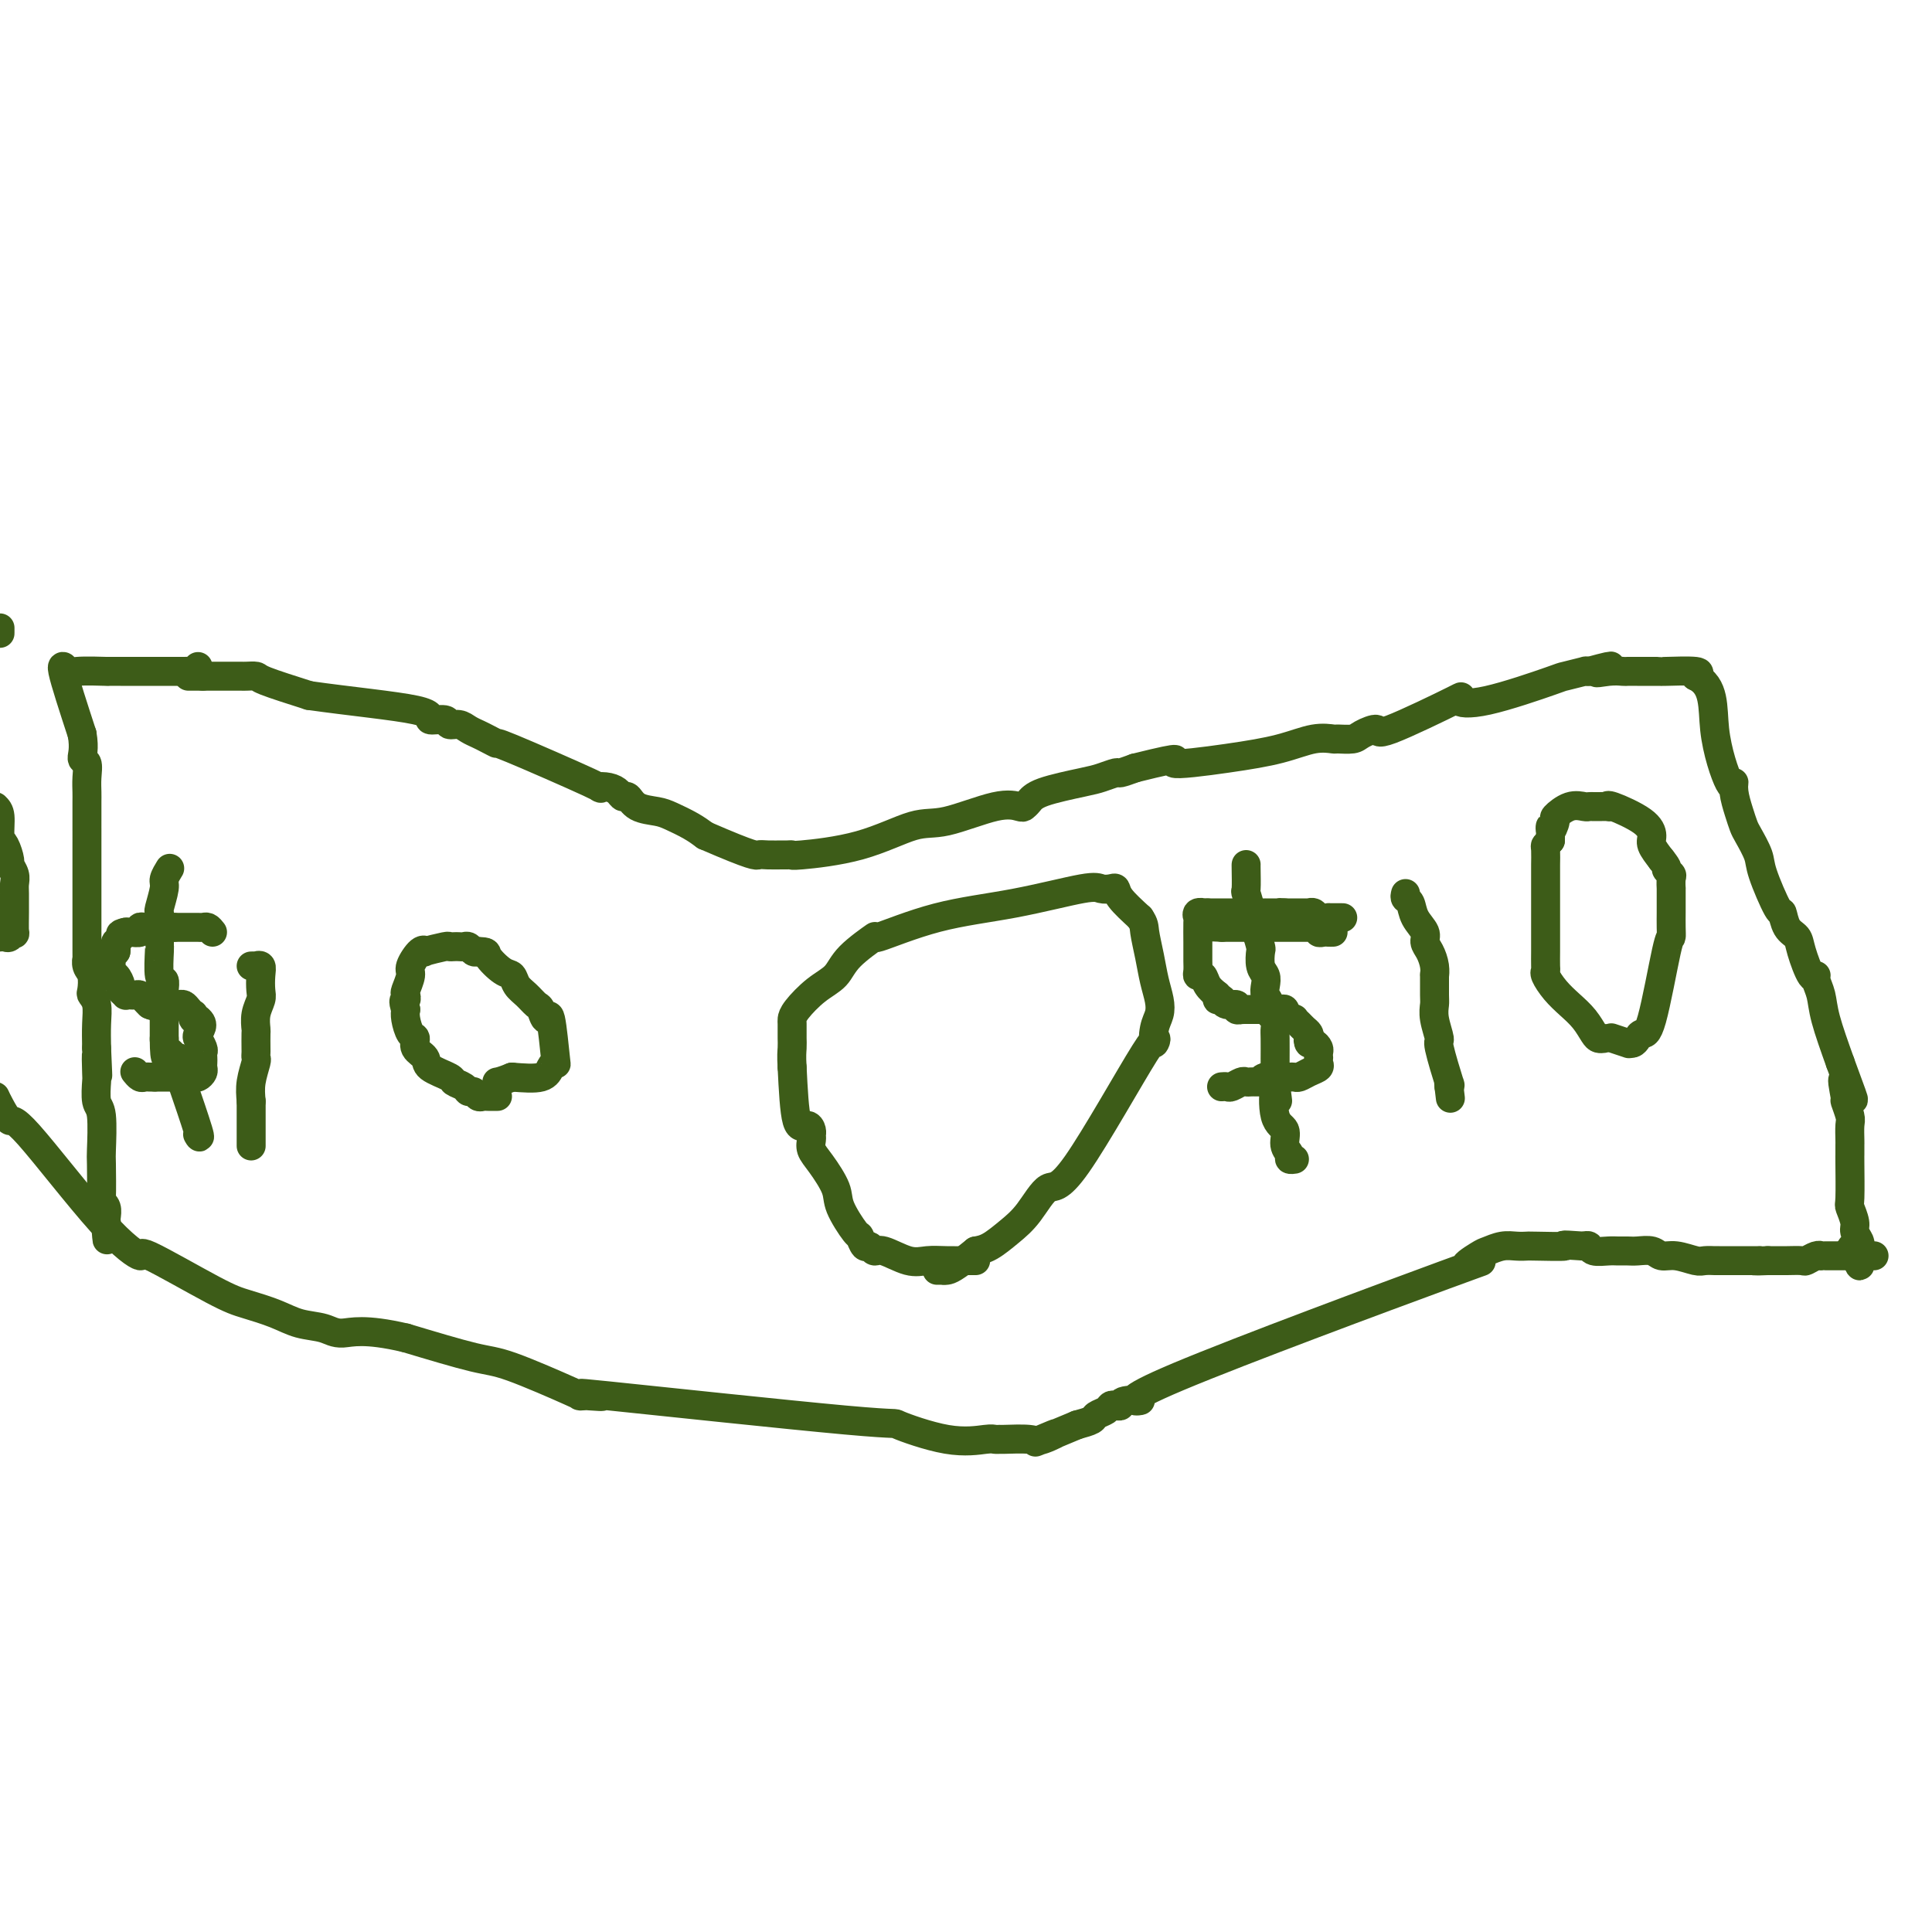 <svg viewBox='0 0 400 400' version='1.1' xmlns='http://www.w3.org/2000/svg' xmlns:xlink='http://www.w3.org/1999/xlink'><g fill='none' stroke='#3D5C18' stroke-width='6' stroke-linecap='round' stroke-linejoin='round'><path d='M39,140c0.250,0.000 0.500,0.000 1,0c0.500,0.000 1.250,0.000 2,0'/><path d='M42,140c0.930,-0.000 1.754,-0.000 2,0c0.246,0.000 -0.085,0.000 0,0c0.085,-0.000 0.586,-0.000 1,0c0.414,0.000 0.740,0.000 1,0c0.260,-0.000 0.455,-0.000 1,0c0.545,0.000 1.439,0.002 2,0c0.561,-0.002 0.788,-0.006 1,0c0.212,0.006 0.407,0.022 1,0c0.593,-0.022 1.583,-0.083 2,0c0.417,0.083 0.262,0.309 2,1c1.738,0.691 5.369,1.845 9,3'/><path d='M64,144c8.251,1.172 17.877,2.103 22,3c4.123,0.897 2.743,1.760 3,2c0.257,0.240 2.152,-0.143 3,0c0.848,0.143 0.649,0.811 1,1c0.351,0.189 1.252,-0.103 2,0c0.748,0.103 1.345,0.599 2,1c0.655,0.401 1.369,0.707 2,1c0.631,0.293 1.179,0.572 2,1c0.821,0.428 1.914,1.004 2,1c0.086,-0.004 -0.836,-0.587 3,1c3.836,1.587 12.428,5.344 16,7c3.572,1.656 2.123,1.213 2,1c-0.123,-0.213 1.082,-0.194 2,0c0.918,0.194 1.551,0.563 2,1c0.449,0.437 0.713,0.942 1,1c0.287,0.058 0.597,-0.332 1,0c0.403,0.332 0.898,1.387 2,2c1.102,0.613 2.811,0.783 4,1c1.189,0.217 1.859,0.482 3,1c1.141,0.518 2.755,1.291 4,2c1.245,0.709 2.123,1.355 3,2'/><path d='M146,173c10.306,4.464 10.570,4.124 11,4c0.430,-0.124 1.028,-0.032 2,0c0.972,0.032 2.320,0.005 3,0c0.680,-0.005 0.691,0.012 1,0c0.309,-0.012 0.916,-0.053 1,0c0.084,0.053 -0.355,0.199 2,0c2.355,-0.199 7.503,-0.743 12,-2c4.497,-1.257 8.343,-3.226 11,-4c2.657,-0.774 4.126,-0.353 7,-1c2.874,-0.647 7.152,-2.361 10,-3c2.848,-0.639 4.264,-0.202 5,0c0.736,0.202 0.790,0.171 1,0c0.210,-0.171 0.575,-0.480 1,-1c0.425,-0.520 0.910,-1.249 3,-2c2.090,-0.751 5.784,-1.525 8,-2c2.216,-0.475 2.955,-0.653 4,-1c1.045,-0.347 2.397,-0.863 3,-1c0.603,-0.137 0.458,0.104 1,0c0.542,-0.104 1.771,-0.552 3,-1'/><path d='M235,159c11.972,-2.974 7.401,-1.410 8,-1c0.599,0.410 6.368,-0.335 11,-1c4.632,-0.665 8.127,-1.249 11,-2c2.873,-0.751 5.124,-1.668 7,-2c1.876,-0.332 3.376,-0.080 4,0c0.624,0.080 0.372,-0.011 1,0c0.628,0.011 2.136,0.124 3,0c0.864,-0.124 1.083,-0.486 2,-1c0.917,-0.514 2.533,-1.181 3,-1c0.467,0.181 -0.213,1.211 3,0c3.213,-1.211 10.321,-4.663 13,-6c2.679,-1.337 0.929,-0.558 1,0c0.071,0.558 1.962,0.896 6,0c4.038,-0.896 10.223,-3.025 13,-4c2.777,-0.975 2.146,-0.798 3,-1c0.854,-0.202 3.191,-0.785 4,-1c0.809,-0.215 0.088,-0.061 0,0c-0.088,0.061 0.456,0.031 1,0'/><path d='M329,139c7.958,-2.166 3.354,-0.580 2,0c-1.354,0.580 0.544,0.155 2,0c1.456,-0.155 2.470,-0.042 3,0c0.530,0.042 0.575,0.011 1,0c0.425,-0.011 1.228,-0.003 2,0c0.772,0.003 1.511,0.001 2,0c0.489,-0.001 0.728,-0.001 1,0c0.272,0.001 0.579,0.003 1,0c0.421,-0.003 0.958,-0.011 1,0c0.042,0.011 -0.412,0.041 1,0c1.412,-0.041 4.689,-0.155 6,0c1.311,0.155 0.655,0.577 0,1'/><path d='M351,140c4.144,1.974 3.506,6.408 4,11c0.494,4.592 2.122,9.342 3,11c0.878,1.658 1.008,0.224 1,0c-0.008,-0.224 -0.152,0.762 0,2c0.152,1.238 0.602,2.728 1,4c0.398,1.272 0.744,2.325 1,3c0.256,0.675 0.422,0.973 1,2c0.578,1.027 1.568,2.782 2,4c0.432,1.218 0.305,1.898 1,4c0.695,2.102 2.213,5.627 3,7c0.787,1.373 0.844,0.593 1,1c0.156,0.407 0.410,2.000 1,3c0.590,1.000 1.516,1.408 2,2c0.484,0.592 0.525,1.368 1,3c0.475,1.632 1.383,4.120 2,5c0.617,0.880 0.944,0.153 1,0c0.056,-0.153 -0.160,0.268 0,1c0.160,0.732 0.697,1.774 1,3c0.303,1.226 0.372,2.636 1,5c0.628,2.364 1.814,5.682 3,9'/><path d='M381,220c4.863,13.105 2.021,5.866 1,4c-1.021,-1.866 -0.221,1.640 0,3c0.221,1.360 -0.137,0.574 0,1c0.137,0.426 0.769,2.064 1,3c0.231,0.936 0.062,1.168 0,2c-0.062,0.832 -0.017,2.262 0,3c0.017,0.738 0.005,0.783 0,1c-0.005,0.217 -0.002,0.605 0,1c0.002,0.395 0.005,0.795 0,1c-0.005,0.205 -0.016,0.215 0,2c0.016,1.785 0.061,5.347 0,7c-0.061,1.653 -0.226,1.399 0,2c0.226,0.601 0.845,2.059 1,3c0.155,0.941 -0.154,1.366 0,2c0.154,0.634 0.772,1.478 1,2c0.228,0.522 0.065,0.720 0,1c-0.065,0.280 -0.033,0.640 0,1'/><path d='M385,259c0.452,6.036 -0.417,1.625 -1,0c-0.583,-1.625 -0.881,-0.464 -1,0c-0.119,0.464 -0.060,0.232 0,0'/><path d='M383,259c-0.333,0.000 -0.167,0.000 0,0'/><path d='M388,260c-0.297,0.000 -0.593,0.000 -1,0c-0.407,-0.000 -0.924,-0.000 -1,0c-0.076,0.000 0.288,0.000 0,0c-0.288,-0.000 -1.230,-0.000 -2,0c-0.770,0.000 -1.369,0.000 -2,0c-0.631,-0.000 -1.295,-0.001 -2,0c-0.705,0.001 -1.450,0.004 -2,0c-0.550,-0.004 -0.905,-0.015 -1,0c-0.095,0.015 0.070,0.057 0,0c-0.070,-0.057 -0.375,-0.211 -1,0c-0.625,0.211 -1.571,0.789 -2,1c-0.429,0.211 -0.342,0.057 -1,0c-0.658,-0.057 -2.062,-0.015 -3,0c-0.938,0.015 -1.411,0.004 -2,0c-0.589,-0.004 -1.295,-0.002 -2,0'/><path d='M366,261c-3.881,0.155 -2.582,0.041 -2,0c0.582,-0.041 0.447,-0.011 0,0c-0.447,0.011 -1.206,0.003 -2,0c-0.794,-0.003 -1.623,-0.001 -2,0c-0.377,0.001 -0.304,-0.000 -1,0c-0.696,0.000 -2.163,0.001 -3,0c-0.837,-0.001 -1.046,-0.004 -1,0c0.046,0.004 0.346,0.016 0,0c-0.346,-0.016 -1.337,-0.061 -2,0c-0.663,0.061 -0.996,0.227 -2,0c-1.004,-0.227 -2.677,-0.845 -4,-1c-1.323,-0.155 -2.294,0.155 -3,0c-0.706,-0.155 -1.146,-0.774 -2,-1c-0.854,-0.226 -2.120,-0.060 -3,0c-0.880,0.060 -1.373,0.012 -2,0c-0.627,-0.012 -1.386,0.011 -2,0c-0.614,-0.011 -1.082,-0.054 -2,0c-0.918,0.054 -2.286,0.207 -3,0c-0.714,-0.207 -0.776,-0.773 -1,-1c-0.224,-0.227 -0.612,-0.113 -1,0'/><path d='M328,258c-6.447,-0.464 -3.564,-0.125 -4,0c-0.436,0.125 -4.190,0.037 -6,0c-1.810,-0.037 -1.675,-0.023 -2,0c-0.325,0.023 -1.109,0.056 -2,0c-0.891,-0.056 -1.889,-0.199 -3,0c-1.111,0.199 -2.337,0.740 -3,1c-0.663,0.260 -0.765,0.238 -2,1c-1.235,0.762 -3.603,2.308 -2,2c1.603,-0.308 7.176,-2.471 -5,2c-12.176,4.471 -42.103,15.576 -55,21c-12.897,5.424 -8.766,5.165 -8,5c0.766,-0.165 -1.835,-0.237 -3,0c-1.165,0.237 -0.894,0.785 -1,1c-0.106,0.215 -0.590,0.099 -1,0c-0.410,-0.099 -0.745,-0.181 -1,0c-0.255,0.181 -0.429,0.626 -1,1c-0.571,0.374 -1.538,0.678 -2,1c-0.462,0.322 -0.418,0.664 -1,1c-0.582,0.336 -1.791,0.668 -3,1'/><path d='M223,295c-14.189,5.962 -7.160,2.865 -5,2c2.160,-0.865 -0.549,0.500 -2,1c-1.451,0.500 -1.645,0.133 -3,0c-1.355,-0.133 -3.871,-0.033 -5,0c-1.129,0.033 -0.871,-0.003 -1,0c-0.129,0.003 -0.646,0.044 -1,0c-0.354,-0.044 -0.544,-0.174 -2,0c-1.456,0.174 -4.179,0.653 -8,0c-3.821,-0.653 -8.741,-2.438 -10,-3c-1.259,-0.562 1.142,0.098 -11,-1c-12.142,-1.098 -38.826,-3.954 -49,-5c-10.174,-1.046 -3.837,-0.280 -2,0c1.837,0.280 -0.825,0.076 -2,0c-1.175,-0.076 -0.863,-0.024 -1,0c-0.137,0.024 -0.724,0.020 -1,0c-0.276,-0.020 -0.240,-0.055 0,0c0.240,0.055 0.683,0.200 -2,-1c-2.683,-1.200 -8.492,-3.746 -12,-5c-3.508,-1.254 -4.717,-1.215 -8,-2c-3.283,-0.785 -8.642,-2.392 -14,-4'/><path d='M84,277c-8.646,-2.032 -11.260,-1.111 -13,-1c-1.740,0.111 -2.605,-0.587 -4,-1c-1.395,-0.413 -3.318,-0.540 -5,-1c-1.682,-0.460 -3.122,-1.252 -5,-2c-1.878,-0.748 -4.193,-1.453 -6,-2c-1.807,-0.547 -3.104,-0.937 -7,-3c-3.896,-2.063 -10.391,-5.800 -13,-7c-2.609,-1.200 -1.333,0.138 -2,0c-0.667,-0.138 -3.278,-1.753 -8,-7c-4.722,-5.247 -11.554,-14.128 -15,-18c-3.446,-3.872 -3.505,-2.735 -4,-3c-0.495,-0.265 -1.427,-1.933 -2,-3c-0.573,-1.067 -0.786,-1.534 -1,-2'/><path d='M0,194c0.024,-0.003 0.049,-0.006 0,0c-0.049,0.006 -0.171,0.020 0,0c0.171,-0.020 0.634,-0.073 1,0c0.366,0.073 0.634,0.271 1,0c0.366,-0.271 0.830,-1.010 1,-1c0.170,0.010 0.045,0.771 0,0c-0.045,-0.771 -0.011,-3.074 0,-4c0.011,-0.926 -0.001,-0.476 0,-1c0.001,-0.524 0.015,-2.022 0,-3c-0.015,-0.978 -0.059,-1.435 0,-2c0.059,-0.565 0.222,-1.237 0,-2c-0.222,-0.763 -0.829,-1.615 -1,-2c-0.171,-0.385 0.095,-0.302 0,-1c-0.095,-0.698 -0.551,-2.177 -1,-3c-0.449,-0.823 -0.890,-0.991 -1,-2c-0.110,-1.009 0.111,-2.860 0,-4c-0.111,-1.140 -0.556,-1.570 -1,-2'/><path d='M0,131c0.000,0.111 0.000,0.222 0,0c0.000,-0.222 0.000,-0.778 0,-1c0.000,-0.222 0.000,-0.111 0,0'/><path d='M41,138c-0.458,0.423 -0.916,0.845 -1,1c-0.084,0.155 0.208,0.041 0,0c-0.208,-0.041 -0.914,-0.011 -2,0c-1.086,0.011 -2.552,0.003 -3,0c-0.448,-0.003 0.122,-0.001 0,0c-0.122,0.001 -0.937,0.000 -2,0c-1.063,-0.000 -2.375,-0.000 -3,0c-0.625,0.000 -0.565,0.000 -1,0c-0.435,-0.000 -1.367,-0.001 -2,0c-0.633,0.001 -0.966,0.003 -2,0c-1.034,-0.003 -2.767,-0.010 -3,0c-0.233,0.010 1.034,0.039 0,0c-1.034,-0.039 -4.370,-0.144 -6,0c-1.630,0.144 -1.554,0.539 -2,0c-0.446,-0.539 -1.413,-2.011 -1,0c0.413,2.011 2.207,7.506 4,13'/><path d='M17,152c0.558,3.120 -0.047,4.422 0,5c0.047,0.578 0.745,0.434 1,1c0.255,0.566 0.068,1.841 0,3c-0.068,1.159 -0.018,2.202 0,3c0.018,0.798 0.005,1.352 0,2c-0.005,0.648 -0.001,1.389 0,2c0.001,0.611 0.001,1.090 0,2c-0.001,0.910 -0.001,2.250 0,2c0.001,-0.250 0.004,-2.090 0,3c-0.004,5.090 -0.015,17.112 0,22c0.015,4.888 0.056,2.643 0,2c-0.056,-0.643 -0.207,0.316 0,1c0.207,0.684 0.774,1.095 1,2c0.226,0.905 0.113,2.306 0,3c-0.113,0.694 -0.226,0.681 0,1c0.226,0.319 0.792,0.971 1,2c0.208,1.029 0.060,2.437 0,4c-0.060,1.563 -0.030,3.282 0,5'/><path d='M20,217c0.465,10.343 0.128,3.700 0,2c-0.128,-1.700 -0.048,1.541 0,3c0.048,1.459 0.065,1.134 0,2c-0.065,0.866 -0.213,2.923 0,4c0.213,1.077 0.788,1.174 1,3c0.212,1.826 0.061,5.381 0,7c-0.061,1.619 -0.030,1.302 0,3c0.030,1.698 0.061,5.411 0,7c-0.061,1.589 -0.212,1.055 0,1c0.212,-0.055 0.788,0.370 1,1c0.212,0.630 0.061,1.466 0,2c-0.061,0.534 -0.030,0.767 0,1'/><path d='M22,253c0.311,6.044 0.089,3.156 0,2c-0.089,-1.156 -0.044,-0.578 0,0'/><path d='M202,261c-0.404,0.001 -0.809,0.002 -1,0c-0.191,-0.002 -0.170,-0.009 -1,0c-0.830,0.009 -2.513,0.032 -4,0c-1.487,-0.032 -2.780,-0.118 -4,0c-1.220,0.118 -2.368,0.440 -4,0c-1.632,-0.440 -3.747,-1.642 -5,-2c-1.253,-0.358 -1.643,0.129 -2,0c-0.357,-0.129 -0.681,-0.874 -1,-1c-0.319,-0.126 -0.633,0.366 -1,0c-0.367,-0.366 -0.787,-1.589 -1,-2c-0.213,-0.411 -0.218,-0.011 -1,-1c-0.782,-0.989 -2.339,-3.368 -3,-5c-0.661,-1.632 -0.426,-2.517 -1,-4c-0.574,-1.483 -1.957,-3.563 -3,-5c-1.043,-1.437 -1.746,-2.232 -2,-3c-0.254,-0.768 -0.061,-1.508 0,-2c0.061,-0.492 -0.011,-0.737 0,-1c0.011,-0.263 0.106,-0.545 0,-1c-0.106,-0.455 -0.413,-1.084 -1,-1c-0.587,0.084 -1.453,0.881 -2,-1c-0.547,-1.881 -0.773,-6.441 -1,-11'/><path d='M164,221c-0.155,-2.495 -0.042,-3.231 0,-4c0.042,-0.769 0.012,-1.569 0,-2c-0.012,-0.431 -0.006,-0.492 0,-1c0.006,-0.508 0.011,-1.461 0,-2c-0.011,-0.539 -0.039,-0.663 0,-1c0.039,-0.337 0.146,-0.887 1,-2c0.854,-1.113 2.455,-2.788 4,-4c1.545,-1.212 3.035,-1.959 4,-3c0.965,-1.041 1.405,-2.374 3,-4c1.595,-1.626 4.346,-3.543 5,-4c0.654,-0.457 -0.789,0.547 1,0c1.789,-0.547 6.812,-2.644 12,-4c5.188,-1.356 10.543,-1.972 16,-3c5.457,-1.028 11.018,-2.467 14,-3c2.982,-0.533 3.385,-0.159 4,0c0.615,0.159 1.443,0.105 2,0c0.557,-0.105 0.842,-0.259 1,0c0.158,0.259 0.188,0.931 1,2c0.812,1.069 2.406,2.534 4,4'/><path d='M236,190c0.951,1.371 0.830,1.799 1,3c0.170,1.201 0.631,3.177 1,5c0.369,1.823 0.648,3.495 1,5c0.352,1.505 0.779,2.844 1,4c0.221,1.156 0.236,2.130 0,3c-0.236,0.870 -0.723,1.637 -1,3c-0.277,1.363 -0.345,3.323 0,3c0.345,-0.323 1.104,-2.929 -2,2c-3.104,4.929 -10.070,17.394 -14,23c-3.930,5.606 -4.824,4.353 -6,5c-1.176,0.647 -2.635,3.194 -4,5c-1.365,1.806 -2.637,2.871 -4,4c-1.363,1.129 -2.818,2.323 -4,3c-1.182,0.677 -2.091,0.839 -3,1'/><path d='M202,259c-4.543,3.691 -5.400,3.917 -6,4c-0.600,0.083 -0.944,0.022 -1,0c-0.056,-0.022 0.177,-0.006 0,0c-0.177,0.006 -0.765,0.002 -1,0c-0.235,-0.002 -0.118,-0.001 0,0'/><path d='M52,200c0.453,-0.011 0.906,-0.021 1,0c0.094,0.021 -0.170,0.074 0,0c0.170,-0.074 0.774,-0.274 1,0c0.226,0.274 0.075,1.023 0,2c-0.075,0.977 -0.073,2.182 0,3c0.073,0.818 0.216,1.249 0,2c-0.216,0.751 -0.790,1.822 -1,3c-0.210,1.178 -0.057,2.463 0,3c0.057,0.537 0.016,0.327 0,1c-0.016,0.673 -0.008,2.231 0,3c0.008,0.769 0.016,0.750 0,1c-0.016,0.250 -0.056,0.768 0,1c0.056,0.232 0.207,0.178 0,1c-0.207,0.822 -0.774,2.521 -1,4c-0.226,1.479 -0.113,2.740 0,4'/><path d='M52,228c0.000,5.165 -0.000,4.077 0,4c0.000,-0.077 0.000,0.856 0,2c0.000,1.144 -0.000,2.500 0,3c0.000,0.500 0.000,0.143 0,0c-0.000,-0.143 0.000,-0.071 0,0'/><path d='M103,227c-0.447,0.001 -0.893,0.001 -1,0c-0.107,-0.001 0.126,-0.004 0,0c-0.126,0.004 -0.611,0.016 -1,0c-0.389,-0.016 -0.680,-0.060 -1,0c-0.320,0.060 -0.668,0.223 -1,0c-0.332,-0.223 -0.649,-0.832 -1,-1c-0.351,-0.168 -0.736,0.107 -1,0c-0.264,-0.107 -0.409,-0.595 -1,-1c-0.591,-0.405 -1.630,-0.727 -2,-1c-0.370,-0.273 -0.070,-0.497 -1,-1c-0.930,-0.503 -3.089,-1.285 -4,-2c-0.911,-0.715 -0.573,-1.364 -1,-2c-0.427,-0.636 -1.617,-1.259 -2,-2c-0.383,-0.741 0.042,-1.601 0,-2c-0.042,-0.399 -0.550,-0.338 -1,-1c-0.450,-0.662 -0.843,-2.046 -1,-3c-0.157,-0.954 -0.079,-1.477 0,-2'/><path d='M84,209c-0.778,-2.253 -0.224,-1.887 0,-2c0.224,-0.113 0.119,-0.707 0,-1c-0.119,-0.293 -0.251,-0.285 0,-1c0.251,-0.715 0.887,-2.152 1,-3c0.113,-0.848 -0.295,-1.107 0,-2c0.295,-0.893 1.294,-2.421 2,-3c0.706,-0.579 1.120,-0.208 1,0c-0.120,0.208 -0.775,0.252 0,0c0.775,-0.252 2.981,-0.799 4,-1c1.019,-0.201 0.850,-0.055 1,0c0.150,0.055 0.617,0.018 1,0c0.383,-0.018 0.680,-0.019 1,0c0.320,0.019 0.663,0.057 1,0c0.337,-0.057 0.668,-0.208 1,0c0.332,0.208 0.666,0.774 1,1c0.334,0.226 0.667,0.113 1,0'/><path d='M99,197c2.157,0.054 1.550,0.188 2,1c0.450,0.812 1.955,2.302 3,3c1.045,0.698 1.628,0.605 2,1c0.372,0.395 0.534,1.278 1,2c0.466,0.722 1.238,1.282 2,2c0.762,0.718 1.514,1.595 2,2c0.486,0.405 0.705,0.339 1,1c0.295,0.661 0.664,2.049 1,2c0.336,-0.049 0.637,-1.537 1,0c0.363,1.537 0.788,6.097 1,8c0.212,1.903 0.211,1.149 0,1c-0.211,-0.149 -0.634,0.306 -1,1c-0.366,0.694 -0.676,1.627 -2,2c-1.324,0.373 -3.662,0.187 -6,0'/><path d='M106,223c-2.067,0.844 -2.733,0.956 -3,1c-0.267,0.044 -0.133,0.022 0,0'/><path d='M44,193c-0.331,-0.423 -0.662,-0.845 -1,-1c-0.338,-0.155 -0.682,-0.041 -1,0c-0.318,0.041 -0.610,0.011 -1,0c-0.390,-0.011 -0.878,-0.003 -1,0c-0.122,0.003 0.122,0.001 0,0c-0.122,-0.001 -0.610,-0.000 -1,0c-0.390,0.000 -0.682,0.000 -1,0c-0.318,-0.000 -0.662,-0.000 -1,0c-0.338,0.000 -0.669,0.000 -1,0'/><path d='M36,192c-1.477,-0.155 -1.169,-0.041 -1,0c0.169,0.041 0.199,0.011 0,0c-0.199,-0.011 -0.627,-0.003 -1,0c-0.373,0.003 -0.691,0.001 -1,0c-0.309,-0.001 -0.609,-0.001 -1,0c-0.391,0.001 -0.874,0.004 -1,0c-0.126,-0.004 0.103,-0.015 0,0c-0.103,0.015 -0.539,0.057 -1,0c-0.461,-0.057 -0.947,-0.211 -1,0c-0.053,0.211 0.325,0.789 0,1c-0.325,0.211 -1.355,0.057 -2,0c-0.645,-0.057 -0.904,-0.015 -1,0c-0.096,0.015 -0.027,0.004 0,0c0.027,-0.004 0.014,-0.002 0,0'/><path d='M26,193c-1.713,0.333 -0.995,0.667 -1,1c-0.005,0.333 -0.732,0.667 -1,1c-0.268,0.333 -0.077,0.667 0,1c0.077,0.333 0.038,0.667 0,1'/><path d='M24,197c-0.536,0.792 -0.876,0.773 -1,1c-0.124,0.227 -0.030,0.700 0,1c0.030,0.300 -0.002,0.427 0,1c0.002,0.573 0.038,1.592 0,2c-0.038,0.408 -0.150,0.204 0,0c0.150,-0.204 0.561,-0.408 1,0c0.439,0.408 0.905,1.430 1,2c0.095,0.570 -0.182,0.689 0,1c0.182,0.311 0.822,0.815 1,1c0.178,0.185 -0.107,0.053 0,0c0.107,-0.053 0.606,-0.025 1,0c0.394,0.025 0.683,0.048 1,0c0.317,-0.048 0.662,-0.167 1,0c0.338,0.167 0.668,0.619 1,1c0.332,0.381 0.666,0.690 1,1'/><path d='M31,208c1.256,0.619 1.397,0.166 2,0c0.603,-0.166 1.667,-0.045 2,0c0.333,0.045 -0.066,0.015 0,0c0.066,-0.015 0.596,-0.014 1,0c0.404,0.014 0.683,0.041 1,0c0.317,-0.041 0.673,-0.151 1,0c0.327,0.151 0.626,0.563 1,1c0.374,0.437 0.822,0.901 1,1c0.178,0.099 0.086,-0.166 0,0c-0.086,0.166 -0.168,0.762 0,1c0.168,0.238 0.584,0.119 1,0'/><path d='M41,211c1.543,1.075 0.399,2.263 0,3c-0.399,0.737 -0.054,1.024 0,1c0.054,-0.024 -0.182,-0.357 0,0c0.182,0.357 0.780,1.405 1,2c0.220,0.595 0.060,0.737 0,1c-0.060,0.263 -0.019,0.649 0,1c0.019,0.351 0.016,0.668 0,1c-0.016,0.332 -0.045,0.677 0,1c0.045,0.323 0.164,0.622 0,1c-0.164,0.378 -0.612,0.833 -1,1c-0.388,0.167 -0.716,0.045 -1,0c-0.284,-0.045 -0.524,-0.012 -1,0c-0.476,0.012 -1.188,0.003 -2,0c-0.812,-0.003 -1.723,-0.001 -2,0c-0.277,0.001 0.080,0.000 0,0c-0.080,-0.000 -0.599,-0.000 -1,0c-0.401,0.000 -0.686,0.000 -1,0c-0.314,-0.000 -0.657,-0.000 -1,0'/><path d='M32,223c-1.632,-0.001 -1.211,-0.004 -1,0c0.211,0.004 0.214,0.015 0,0c-0.214,-0.015 -0.645,-0.056 -1,0c-0.355,0.056 -0.634,0.207 -1,0c-0.366,-0.207 -0.819,-0.774 -1,-1c-0.181,-0.226 -0.091,-0.113 0,0'/><path d='M35,180c0.121,-0.197 0.243,-0.393 0,0c-0.243,0.393 -0.850,1.376 -1,2c-0.150,0.624 0.156,0.888 0,2c-0.156,1.112 -0.774,3.072 -1,4c-0.226,0.928 -0.061,0.825 0,1c0.061,0.175 0.016,0.628 0,1c-0.016,0.372 -0.004,0.664 0,1c0.004,0.336 0.001,0.716 0,1c-0.001,0.284 -0.001,0.473 0,1c0.001,0.527 0.004,1.394 0,2c-0.004,0.606 -0.015,0.953 0,1c0.015,0.047 0.057,-0.206 0,1c-0.057,1.206 -0.211,3.869 0,5c0.211,1.131 0.789,0.728 1,1c0.211,0.272 0.057,1.219 0,2c-0.057,0.781 -0.015,1.397 0,2c0.015,0.603 0.004,1.193 0,2c-0.004,0.807 -0.001,1.833 0,3c0.001,1.167 0.000,2.476 0,3c-0.000,0.524 -0.000,0.262 0,0'/><path d='M34,215c0.027,6.030 0.595,3.606 1,3c0.405,-0.606 0.648,0.605 1,1c0.352,0.395 0.813,-0.025 1,0c0.187,0.025 0.100,0.495 0,1c-0.100,0.505 -0.212,1.044 0,1c0.212,-0.044 0.747,-0.671 1,0c0.253,0.671 0.225,2.638 0,3c-0.225,0.362 -0.648,-0.882 0,1c0.648,1.882 2.367,6.891 3,9c0.633,2.109 0.181,1.317 0,1c-0.181,-0.317 -0.090,-0.158 0,0'/><path d='M291,185c-0.100,0.380 -0.199,0.759 0,1c0.199,0.241 0.697,0.343 1,1c0.303,0.657 0.411,1.870 1,3c0.589,1.130 1.661,2.178 2,3c0.339,0.822 -0.053,1.418 0,2c0.053,0.582 0.550,1.150 1,2c0.450,0.850 0.853,1.981 1,3c0.147,1.019 0.038,1.927 0,2c-0.038,0.073 -0.006,-0.687 0,0c0.006,0.687 -0.015,2.822 0,4c0.015,1.178 0.064,1.400 0,2c-0.064,0.600 -0.241,1.578 0,3c0.241,1.422 0.902,3.287 1,4c0.098,0.713 -0.365,0.274 0,2c0.365,1.726 1.560,5.619 2,7c0.440,1.381 0.126,0.252 0,0c-0.126,-0.252 -0.063,0.374 0,1'/><path d='M300,225c0.500,4.167 0.250,2.083 0,0'/><path d='M332,215c-0.351,0.042 -0.702,0.083 -1,0c-0.298,-0.083 -0.543,-0.292 -1,-1c-0.457,-0.708 -1.128,-1.916 -2,-3c-0.872,-1.084 -1.947,-2.043 -3,-3c-1.053,-0.957 -2.086,-1.912 -3,-3c-0.914,-1.088 -1.709,-2.308 -2,-3c-0.291,-0.692 -0.078,-0.855 0,-1c0.078,-0.145 0.021,-0.273 0,-1c-0.021,-0.727 -0.006,-2.053 0,-3c0.006,-0.947 0.001,-1.514 0,-2c-0.001,-0.486 -0.000,-0.890 0,-2c0.000,-1.110 0.000,-2.925 0,-4c-0.000,-1.075 -0.000,-1.409 0,-2c0.000,-0.591 -0.000,-1.437 0,-2c0.000,-0.563 0.000,-0.841 0,-1c-0.000,-0.159 -0.001,-0.200 0,-1c0.001,-0.800 0.003,-2.361 0,-3c-0.003,-0.639 -0.011,-0.357 0,-1c0.011,-0.643 0.041,-2.212 0,-3c-0.041,-0.788 -0.155,-0.797 0,-1c0.155,-0.203 0.577,-0.602 1,-1'/><path d='M321,174c0.084,-4.671 -0.205,-2.348 0,-2c0.205,0.348 0.905,-1.280 1,-2c0.095,-0.720 -0.416,-0.533 0,-1c0.416,-0.467 1.759,-1.589 3,-2c1.241,-0.411 2.378,-0.110 3,0c0.622,0.110 0.727,0.030 1,0c0.273,-0.030 0.712,-0.010 1,0c0.288,0.010 0.423,0.011 1,0c0.577,-0.011 1.595,-0.035 2,0c0.405,0.035 0.198,0.130 0,0c-0.198,-0.130 -0.387,-0.485 1,0c1.387,0.485 4.351,1.810 6,3c1.649,1.190 1.982,2.243 2,3c0.018,0.757 -0.281,1.216 0,2c0.281,0.784 1.140,1.892 2,3'/><path d='M344,178c1.713,2.101 0.995,1.853 1,2c0.005,0.147 0.733,0.690 1,1c0.267,0.310 0.071,0.386 0,1c-0.071,0.614 -0.019,1.767 0,2c0.019,0.233 0.005,-0.455 0,0c-0.005,0.455 -0.003,2.053 0,3c0.003,0.947 0.005,1.242 0,2c-0.005,0.758 -0.018,1.978 0,3c0.018,1.022 0.068,1.846 0,2c-0.068,0.154 -0.256,-0.361 -1,3c-0.744,3.361 -2.046,10.599 -3,14c-0.954,3.401 -1.559,2.965 -2,3c-0.441,0.035 -0.718,0.542 -1,1c-0.282,0.458 -0.570,0.869 -1,1c-0.430,0.131 -1.002,-0.016 -1,0c0.002,0.016 0.577,0.197 0,0c-0.577,-0.197 -2.308,-0.770 -3,-1c-0.692,-0.230 -0.346,-0.115 0,0'/><path d='M276,193c-0.342,0.008 -0.683,0.016 -1,0c-0.317,-0.016 -0.609,-0.057 -1,0c-0.391,0.057 -0.882,0.211 -1,0c-0.118,-0.211 0.137,-0.789 0,-1c-0.137,-0.211 -0.667,-0.057 -1,0c-0.333,0.057 -0.471,0.015 -1,0c-0.529,-0.015 -1.449,-0.004 -2,0c-0.551,0.004 -0.733,0.001 -1,0c-0.267,-0.001 -0.620,-0.000 -1,0c-0.380,0.000 -0.787,0.000 -1,0c-0.213,-0.000 -0.232,-0.000 -1,0c-0.768,0.000 -2.286,0.000 -3,0c-0.714,-0.000 -0.625,-0.000 -1,0c-0.375,0.000 -1.214,0.000 -2,0c-0.786,-0.000 -1.520,-0.000 -2,0c-0.480,0.000 -0.706,0.000 -1,0c-0.294,-0.000 -0.656,-0.000 -1,0c-0.344,0.000 -0.670,0.000 -1,0c-0.330,-0.000 -0.665,-0.000 -1,0'/><path d='M253,192c-3.833,-0.167 -1.917,-0.083 0,0'/><path d='M278,190c-0.344,0.001 -0.687,0.001 -1,0c-0.313,-0.001 -0.594,-0.004 -1,0c-0.406,0.004 -0.936,0.015 -1,0c-0.064,-0.015 0.337,-0.057 0,0c-0.337,0.057 -1.413,0.211 -2,0c-0.587,-0.211 -0.686,-0.789 -1,-1c-0.314,-0.211 -0.843,-0.057 -1,0c-0.157,0.057 0.059,0.015 0,0c-0.059,-0.015 -0.394,-0.004 -1,0c-0.606,0.004 -1.482,0.001 -2,0c-0.518,-0.001 -0.678,-0.000 -1,0c-0.322,0.000 -0.806,0.000 -1,0c-0.194,-0.000 -0.097,-0.000 0,0'/><path d='M266,189c-2.034,-0.155 -1.119,-0.041 -1,0c0.119,0.041 -0.560,0.011 -1,0c-0.440,-0.011 -0.643,-0.003 -1,0c-0.357,0.003 -0.868,0.001 -1,0c-0.132,-0.001 0.115,-0.000 0,0c-0.115,0.000 -0.592,0.000 -1,0c-0.408,-0.000 -0.748,-0.000 -1,0c-0.252,0.000 -0.417,0.000 -1,0c-0.583,-0.000 -1.584,-0.000 -2,0c-0.416,0.000 -0.247,0.000 -1,0c-0.753,-0.000 -2.429,-0.000 -3,0c-0.571,0.000 -0.038,0.000 0,0c0.038,-0.000 -0.418,-0.000 -1,0c-0.582,0.000 -1.291,0.000 -2,0'/><path d='M250,189c-2.641,0.016 -1.244,0.057 -1,0c0.244,-0.057 -0.667,-0.212 -1,0c-0.333,0.212 -0.089,0.791 0,1c0.089,0.209 0.024,0.048 0,1c-0.024,0.952 -0.006,3.018 0,4c0.006,0.982 0.001,0.880 0,1c-0.001,0.120 0.003,0.461 0,1c-0.003,0.539 -0.013,1.275 0,2c0.013,0.725 0.048,1.440 0,2c-0.048,0.560 -0.178,0.964 0,1c0.178,0.036 0.663,-0.298 1,0c0.337,0.298 0.525,1.228 1,2c0.475,0.772 1.238,1.386 2,2'/><path d='M252,206c0.556,0.841 -0.053,0.942 0,1c0.053,0.058 0.770,0.072 1,0c0.230,-0.072 -0.025,-0.229 0,0c0.025,0.229 0.332,0.846 1,1c0.668,0.154 1.698,-0.155 2,0c0.302,0.155 -0.125,0.774 0,1c0.125,0.226 0.800,0.061 1,0c0.200,-0.061 -0.077,-0.016 0,0c0.077,0.016 0.507,0.005 1,0c0.493,-0.005 1.050,-0.002 2,0c0.950,0.002 2.293,0.005 3,0c0.707,-0.005 0.777,-0.016 1,0c0.223,0.016 0.598,0.061 1,0c0.402,-0.061 0.830,-0.226 1,0c0.170,0.226 0.083,0.844 0,1c-0.083,0.156 -0.163,-0.151 0,0c0.163,0.151 0.568,0.762 1,1c0.432,0.238 0.890,0.105 1,0c0.110,-0.105 -0.128,-0.183 0,0c0.128,0.183 0.622,0.626 1,1c0.378,0.374 0.640,0.678 1,1c0.360,0.322 0.817,0.664 1,1c0.183,0.336 0.091,0.668 0,1'/><path d='M271,215c0.785,0.864 0.249,0.024 0,0c-0.249,-0.024 -0.210,0.768 0,1c0.210,0.232 0.592,-0.096 1,0c0.408,0.096 0.841,0.617 1,1c0.159,0.383 0.044,0.627 0,1c-0.044,0.373 -0.018,0.873 0,1c0.018,0.127 0.026,-0.120 0,0c-0.026,0.120 -0.087,0.607 0,1c0.087,0.393 0.322,0.694 0,1c-0.322,0.306 -1.201,0.618 -2,1c-0.799,0.382 -1.520,0.834 -2,1c-0.480,0.166 -0.720,0.044 -1,0c-0.280,-0.044 -0.600,-0.012 -1,0c-0.400,0.012 -0.881,0.003 -1,0c-0.119,-0.003 0.123,-0.001 0,0c-0.123,0.001 -0.610,0.000 -1,0c-0.390,-0.000 -0.682,-0.000 -1,0c-0.318,0.000 -0.662,0.000 -1,0c-0.338,-0.000 -0.669,-0.000 -1,0'/><path d='M262,223c-1.405,0.381 -0.418,0.834 0,1c0.418,0.166 0.266,0.045 0,0c-0.266,-0.045 -0.648,-0.013 -1,0c-0.352,0.013 -0.676,0.007 -1,0c-0.324,-0.007 -0.650,-0.016 -1,0c-0.350,0.016 -0.724,0.057 -1,0c-0.276,-0.057 -0.452,-0.211 -1,0c-0.548,0.211 -1.467,0.789 -2,1c-0.533,0.211 -0.679,0.057 -1,0c-0.321,-0.057 -0.817,-0.015 -1,0c-0.183,0.015 -0.052,0.004 0,0c0.052,-0.004 0.026,-0.002 0,0'/><path d='M258,179c-0.009,-0.026 -0.017,-0.052 0,1c0.017,1.052 0.060,3.183 0,4c-0.060,0.817 -0.223,0.321 0,1c0.223,0.679 0.830,2.533 1,4c0.170,1.467 -0.099,2.546 0,3c0.099,0.454 0.566,0.281 1,1c0.434,0.719 0.835,2.328 1,3c0.165,0.672 0.096,0.407 0,1c-0.096,0.593 -0.218,2.045 0,3c0.218,0.955 0.775,1.412 1,2c0.225,0.588 0.117,1.308 0,2c-0.117,0.692 -0.241,1.355 0,2c0.241,0.645 0.849,1.272 1,2c0.151,0.728 -0.156,1.555 0,2c0.156,0.445 0.774,0.506 1,1c0.226,0.494 0.061,1.421 0,2c-0.061,0.579 -0.016,0.809 0,2c0.016,1.191 0.004,3.341 0,4c-0.004,0.659 -0.001,-0.174 0,0c0.001,0.174 0.000,1.353 0,2c-0.000,0.647 -0.000,0.761 0,1c0.000,0.239 0.000,0.603 0,1c-0.000,0.397 -0.000,0.828 0,1c0.000,0.172 0.000,0.086 0,0'/><path d='M264,224c0.962,7.149 0.367,2.521 0,2c-0.367,-0.521 -0.506,3.066 0,5c0.506,1.934 1.656,2.217 2,3c0.344,0.783 -0.118,2.066 0,3c0.118,0.934 0.815,1.518 1,2c0.185,0.482 -0.143,0.860 0,1c0.143,0.140 0.755,0.040 1,0c0.245,-0.040 0.122,-0.020 0,0'/></g>
</svg>
